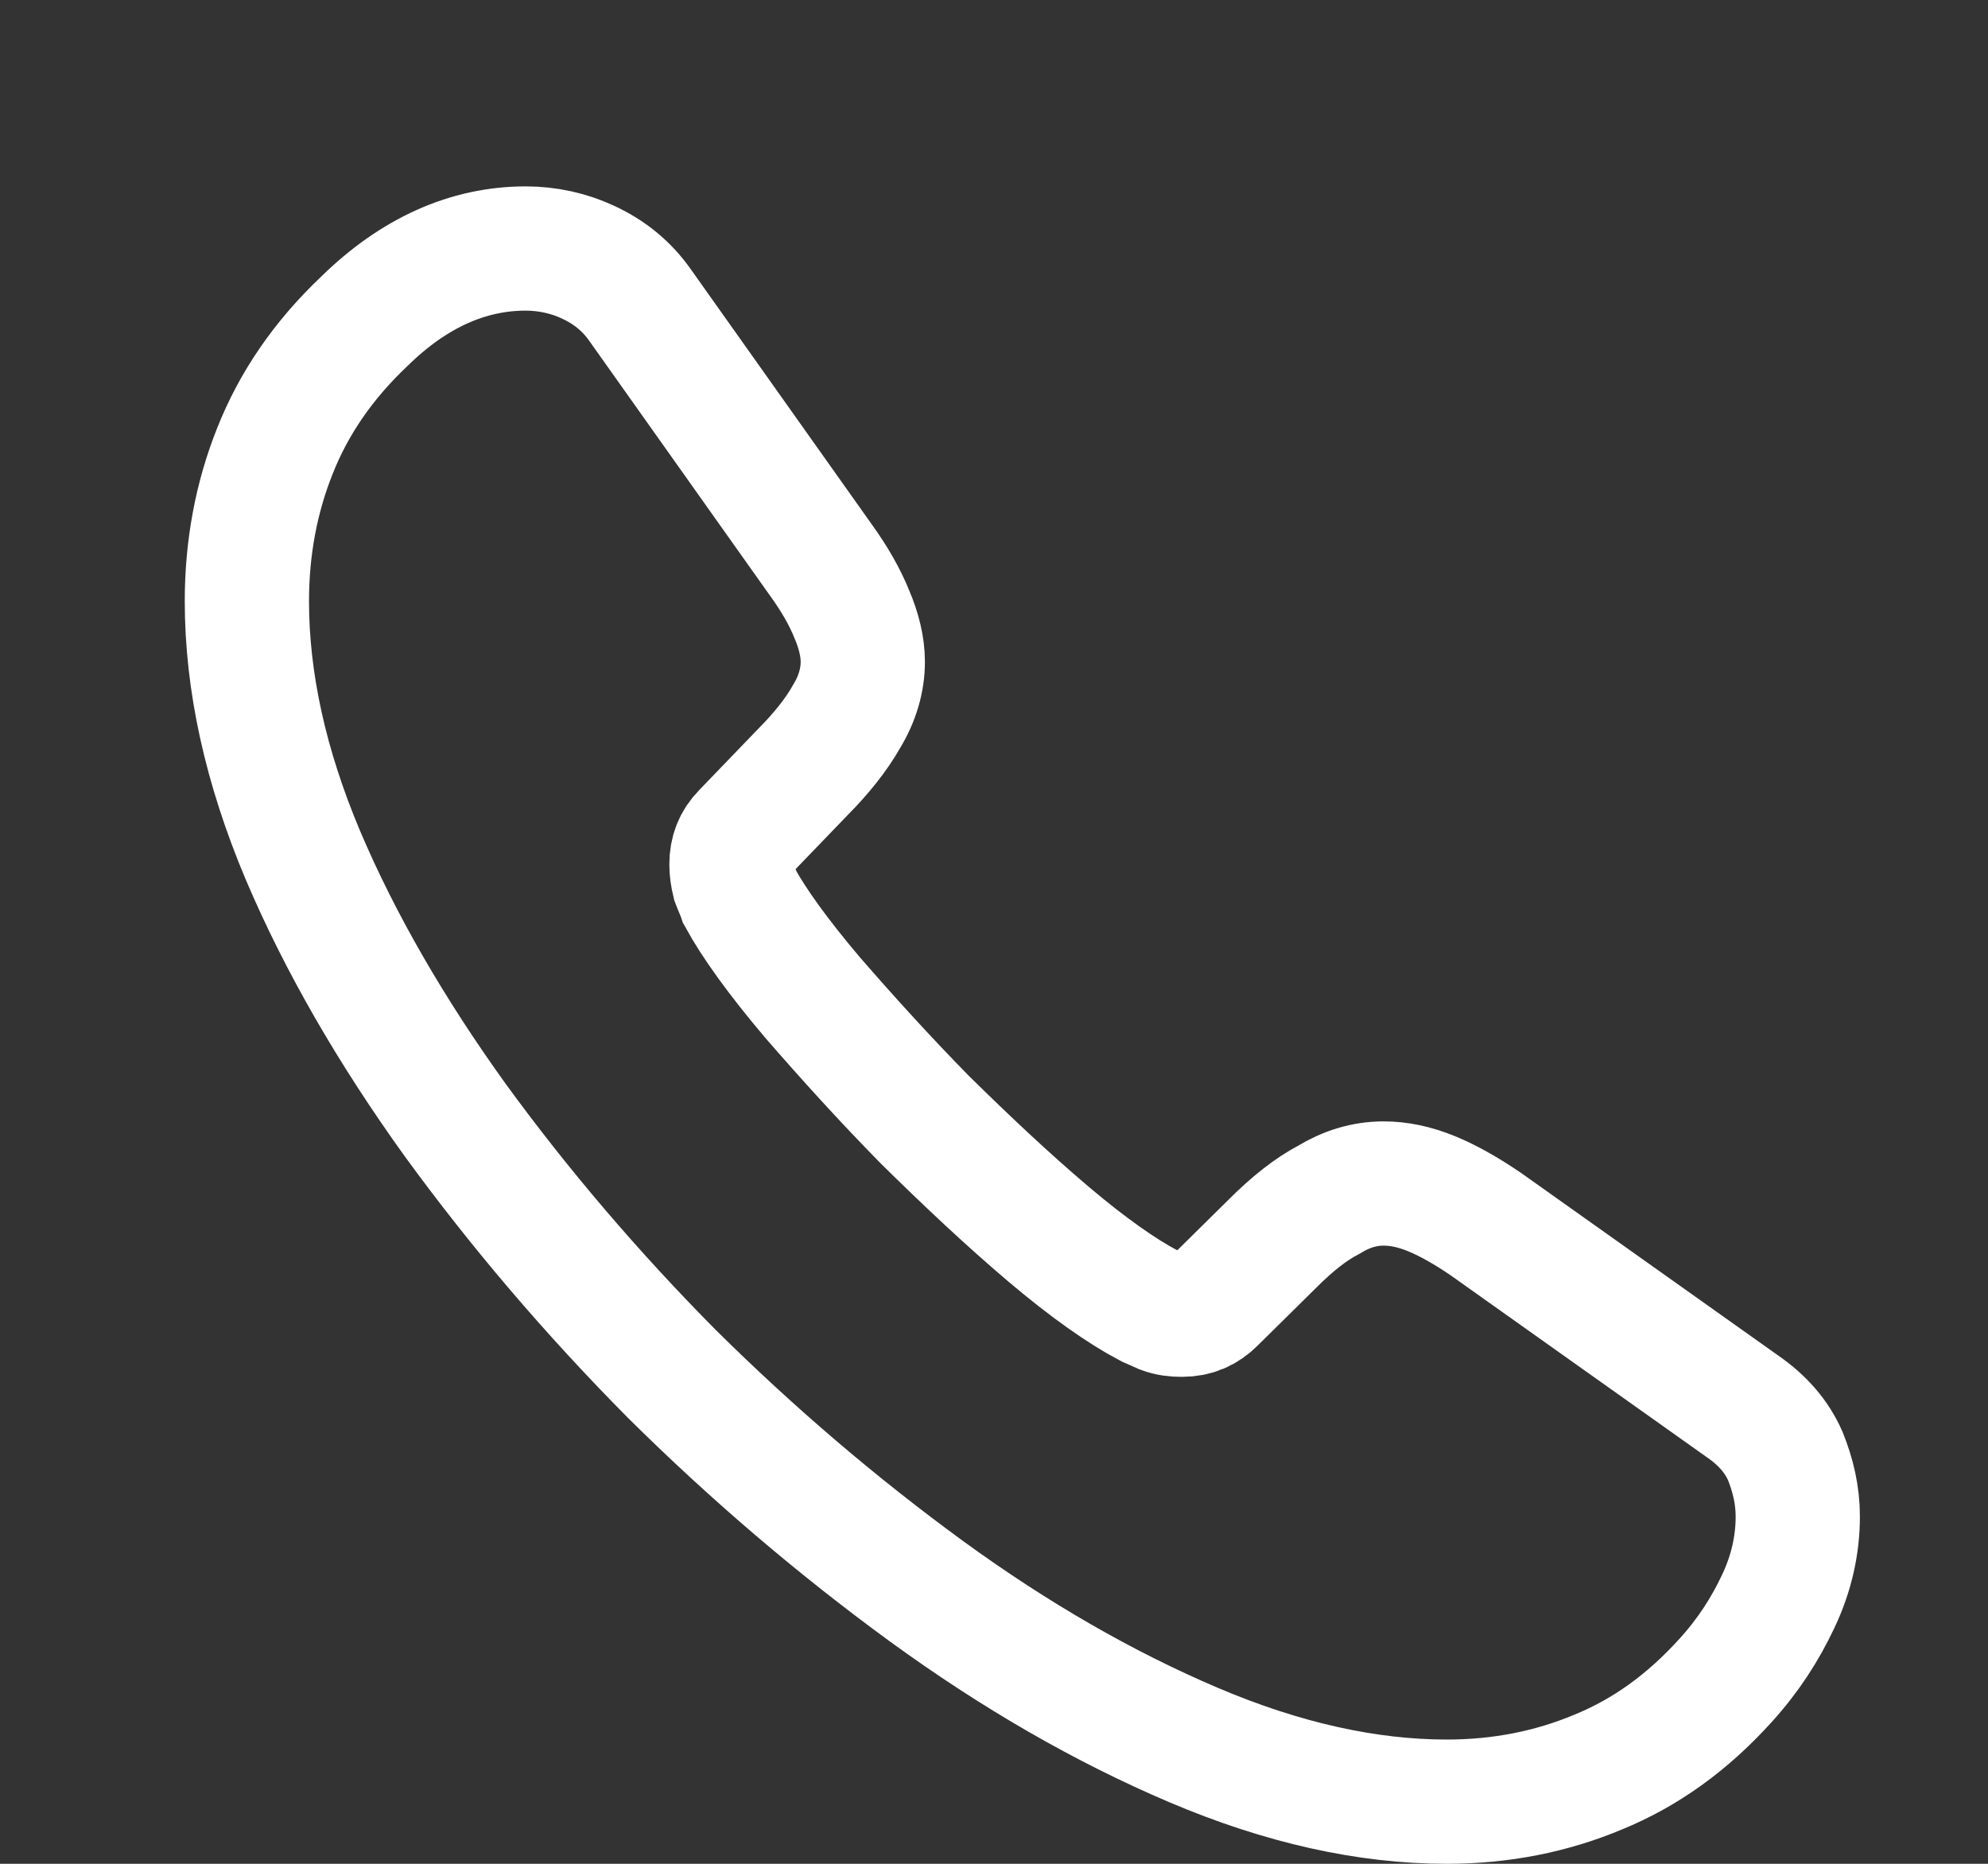 <svg width="16" height="15" viewBox="0 0 16 15" fill="none" xmlns="http://www.w3.org/2000/svg">
<rect x="0" y="0" width="16" height="15" fill="#333333" stroke="none"/>
<path d="M14.469 12.206C14.469 12.431 14.419 12.662 14.312 12.887C14.206 13.113 14.069 13.325 13.887 13.525C13.581 13.863 13.244 14.106 12.862 14.262C12.487 14.419 12.081 14.5 11.644 14.5C11.006 14.5 10.325 14.35 9.606 14.044C8.887 13.738 8.169 13.325 7.456 12.806C6.737 12.281 6.056 11.7 5.406 11.056C4.762 10.406 4.181 9.725 3.662 9.012C3.15 8.3 2.737 7.588 2.437 6.881C2.137 6.169 1.987 5.487 1.987 4.838C1.987 4.412 2.062 4.006 2.212 3.631C2.362 3.25 2.6 2.9 2.931 2.587C3.331 2.194 3.769 2 4.231 2C4.406 2 4.581 2.038 4.737 2.112C4.9 2.188 5.044 2.3 5.156 2.462L6.606 4.506C6.719 4.662 6.8 4.806 6.856 4.944C6.912 5.075 6.944 5.206 6.944 5.325C6.944 5.475 6.9 5.625 6.812 5.769C6.731 5.912 6.612 6.062 6.462 6.213L5.987 6.706C5.919 6.775 5.887 6.856 5.887 6.956C5.887 7.006 5.894 7.05 5.906 7.1C5.925 7.15 5.944 7.188 5.956 7.225C6.069 7.431 6.262 7.7 6.537 8.025C6.819 8.35 7.119 8.681 7.444 9.012C7.781 9.344 8.106 9.65 8.437 9.931C8.762 10.206 9.031 10.394 9.244 10.506C9.275 10.519 9.312 10.537 9.356 10.556C9.406 10.575 9.456 10.581 9.512 10.581C9.619 10.581 9.7 10.544 9.769 10.475L10.244 10.006C10.4 9.85 10.55 9.731 10.694 9.656C10.837 9.569 10.981 9.525 11.137 9.525C11.256 9.525 11.381 9.55 11.519 9.606C11.656 9.662 11.8 9.744 11.956 9.85L14.025 11.319C14.187 11.431 14.3 11.562 14.369 11.719C14.431 11.875 14.469 12.031 14.469 12.206Z" stroke="white" stroke-miterlimit="10"/>
</svg>
